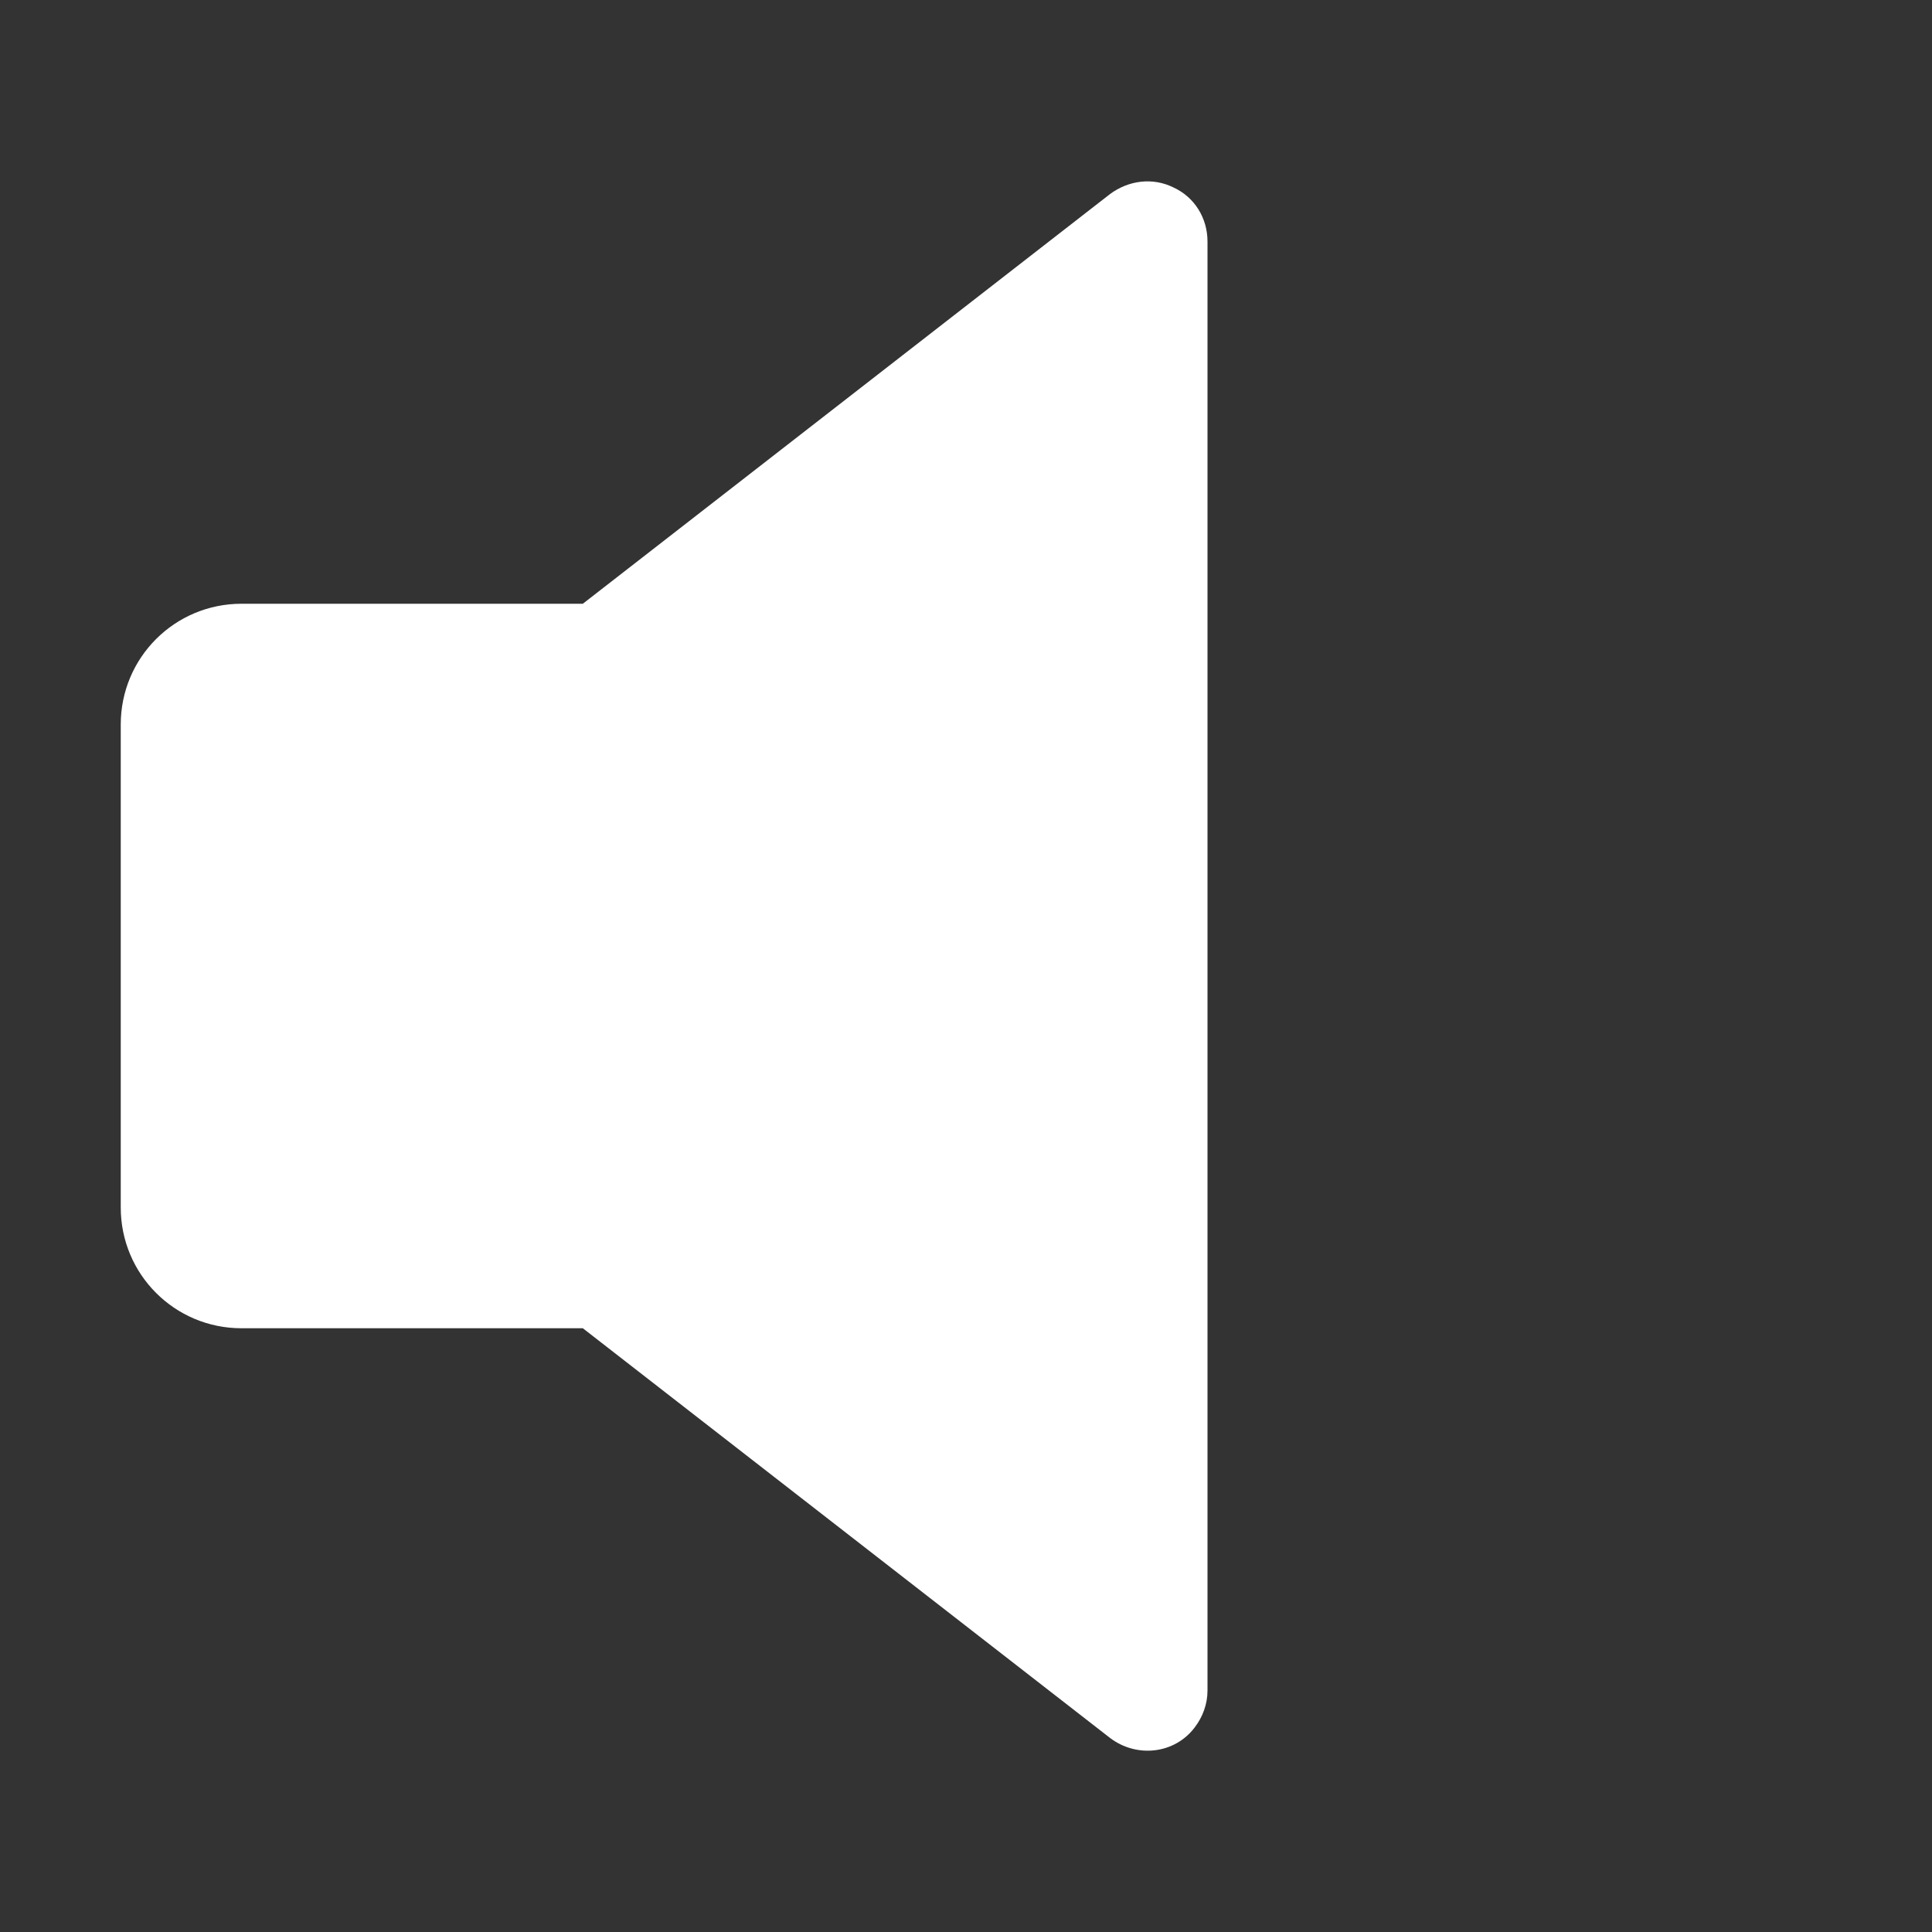 <?xml version="1.0" encoding="utf-8"?>
<!-- Generator: Adobe Illustrator 23.0.1, SVG Export Plug-In . SVG Version: 6.00 Build 0)  -->
<svg version="1.1" id="Layer_1" xmlns="http://www.w3.org/2000/svg" xmlns:xlink="http://www.w3.org/1999/xlink" x="0px" y="0px"
	 viewBox="0 0 24 24" style="enable-background:new 0 0 24 24;" xml:space="preserve">
<rect x="0" y="0" width="24" height="24" fill="#333333" stroke="none"/>
<style type="text/css">
	.st0{fill:none;}
	.st1{fill:#FFFFFF;}
</style>
<g>
	<path class="st0" d="M0,0h24v24H0V0z"/>
	<g>
		<path class="st1" d="M14.58,2.33c-0.26-0.13-0.56-0.09-0.79,0.08L7.24,7.5H3C2.17,7.5,1.5,8.17,1.5,9v6c0,0.83,0.67,1.5,1.5,1.5
			h4.24l6.55,5.09c0.33,0.25,0.8,0.2,1.05-0.13C14.94,21.33,15,21.17,15,21V3C15,2.71,14.84,2.45,14.58,2.33L14.58,2.33z"/>
	</g>
</g>
</svg>

